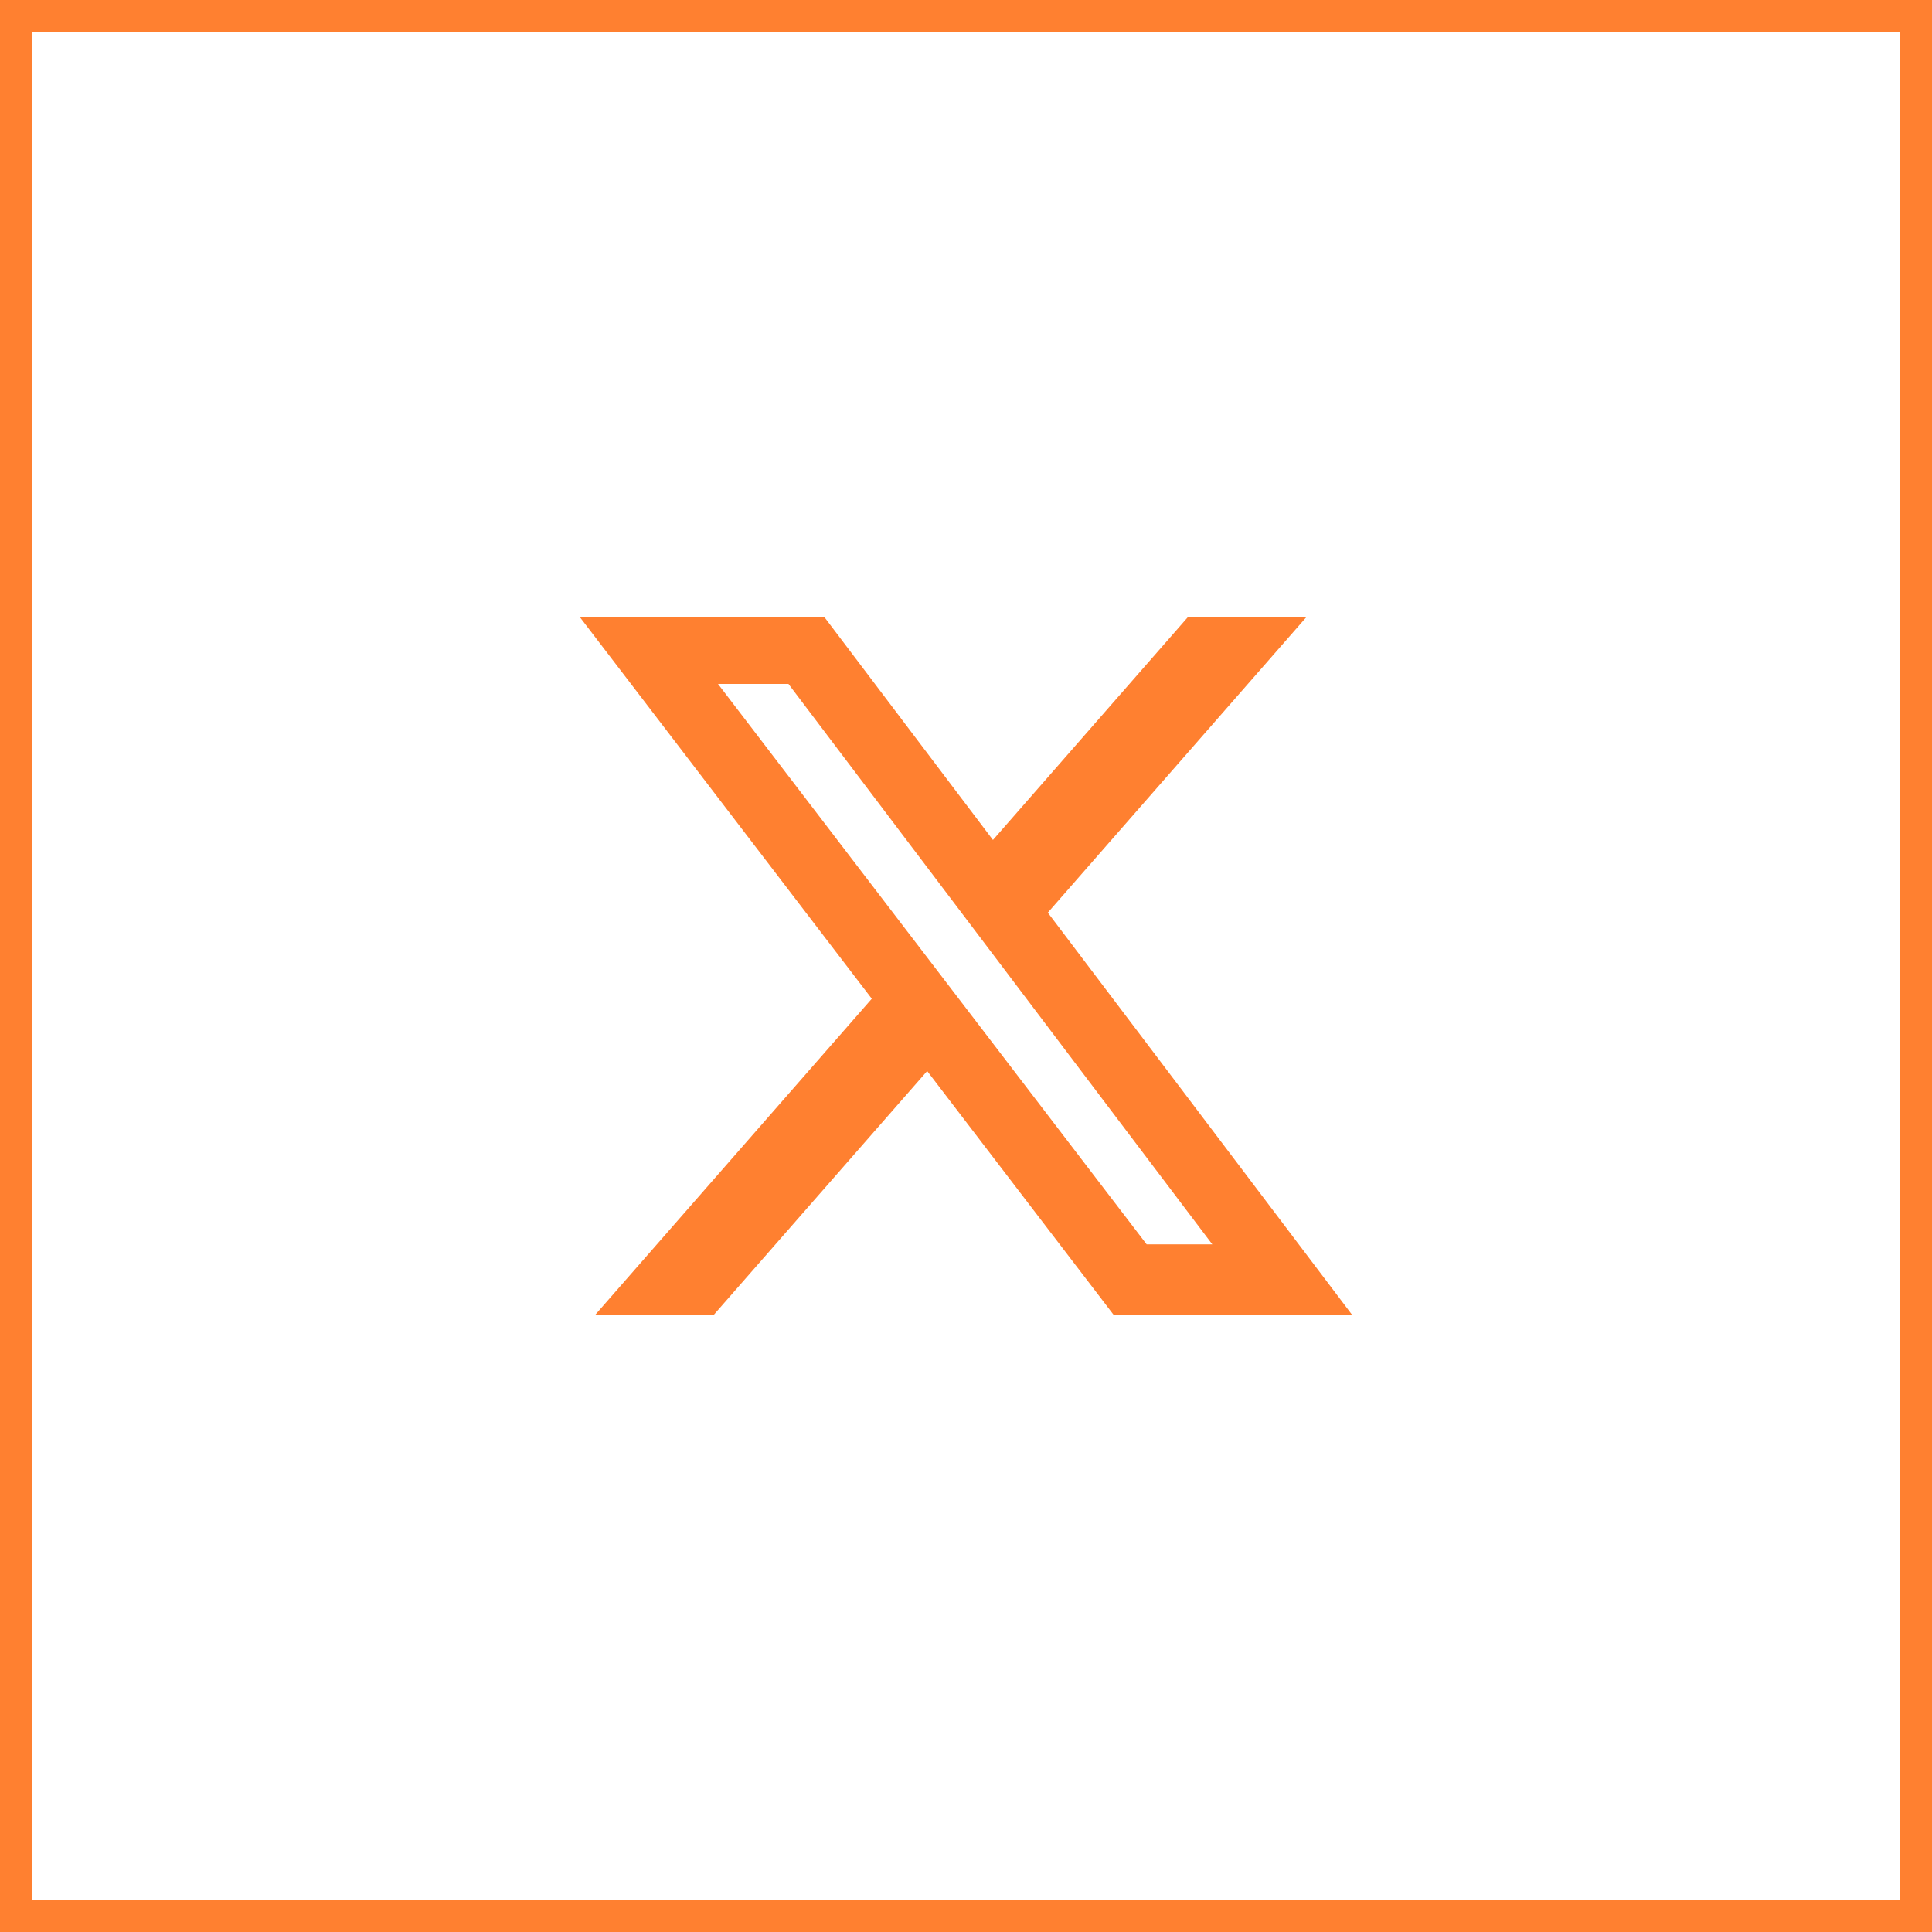 <?xml version="1.0" encoding="UTF-8"?>
<svg xmlns="http://www.w3.org/2000/svg" width="60" height="60" viewBox="0 0 60 60" fill="none">
  <rect x="0" y="0" width="60" height="60" fill="#333333" stroke="none"/>
  <rect x="0.5" y="0.5" width="59" height="59" fill="white"></rect>
  <rect x="0.5" y="0.5" width="59" height="59" stroke="#FF8030"></rect>
  <g clip-path="url(#clip0_7099_1224)">
    <path d="M36.901 19.153H40.581L32.541 28.343L42 40.846H34.594L28.794 33.262L22.156 40.846H18.474L27.074 31.016L18 19.154H25.594L30.837 26.086L36.901 19.153ZM35.61 38.644H37.649L24.486 21.24H22.298L35.61 38.644Z" fill="#FF8030"></path>
  </g>
  <defs>
    <clipPath id="clip0_7099_1224">
      <rect width="24" height="24" fill="white" transform="translate(18 18)"></rect>
    </clipPath>
  </defs>
</svg>
